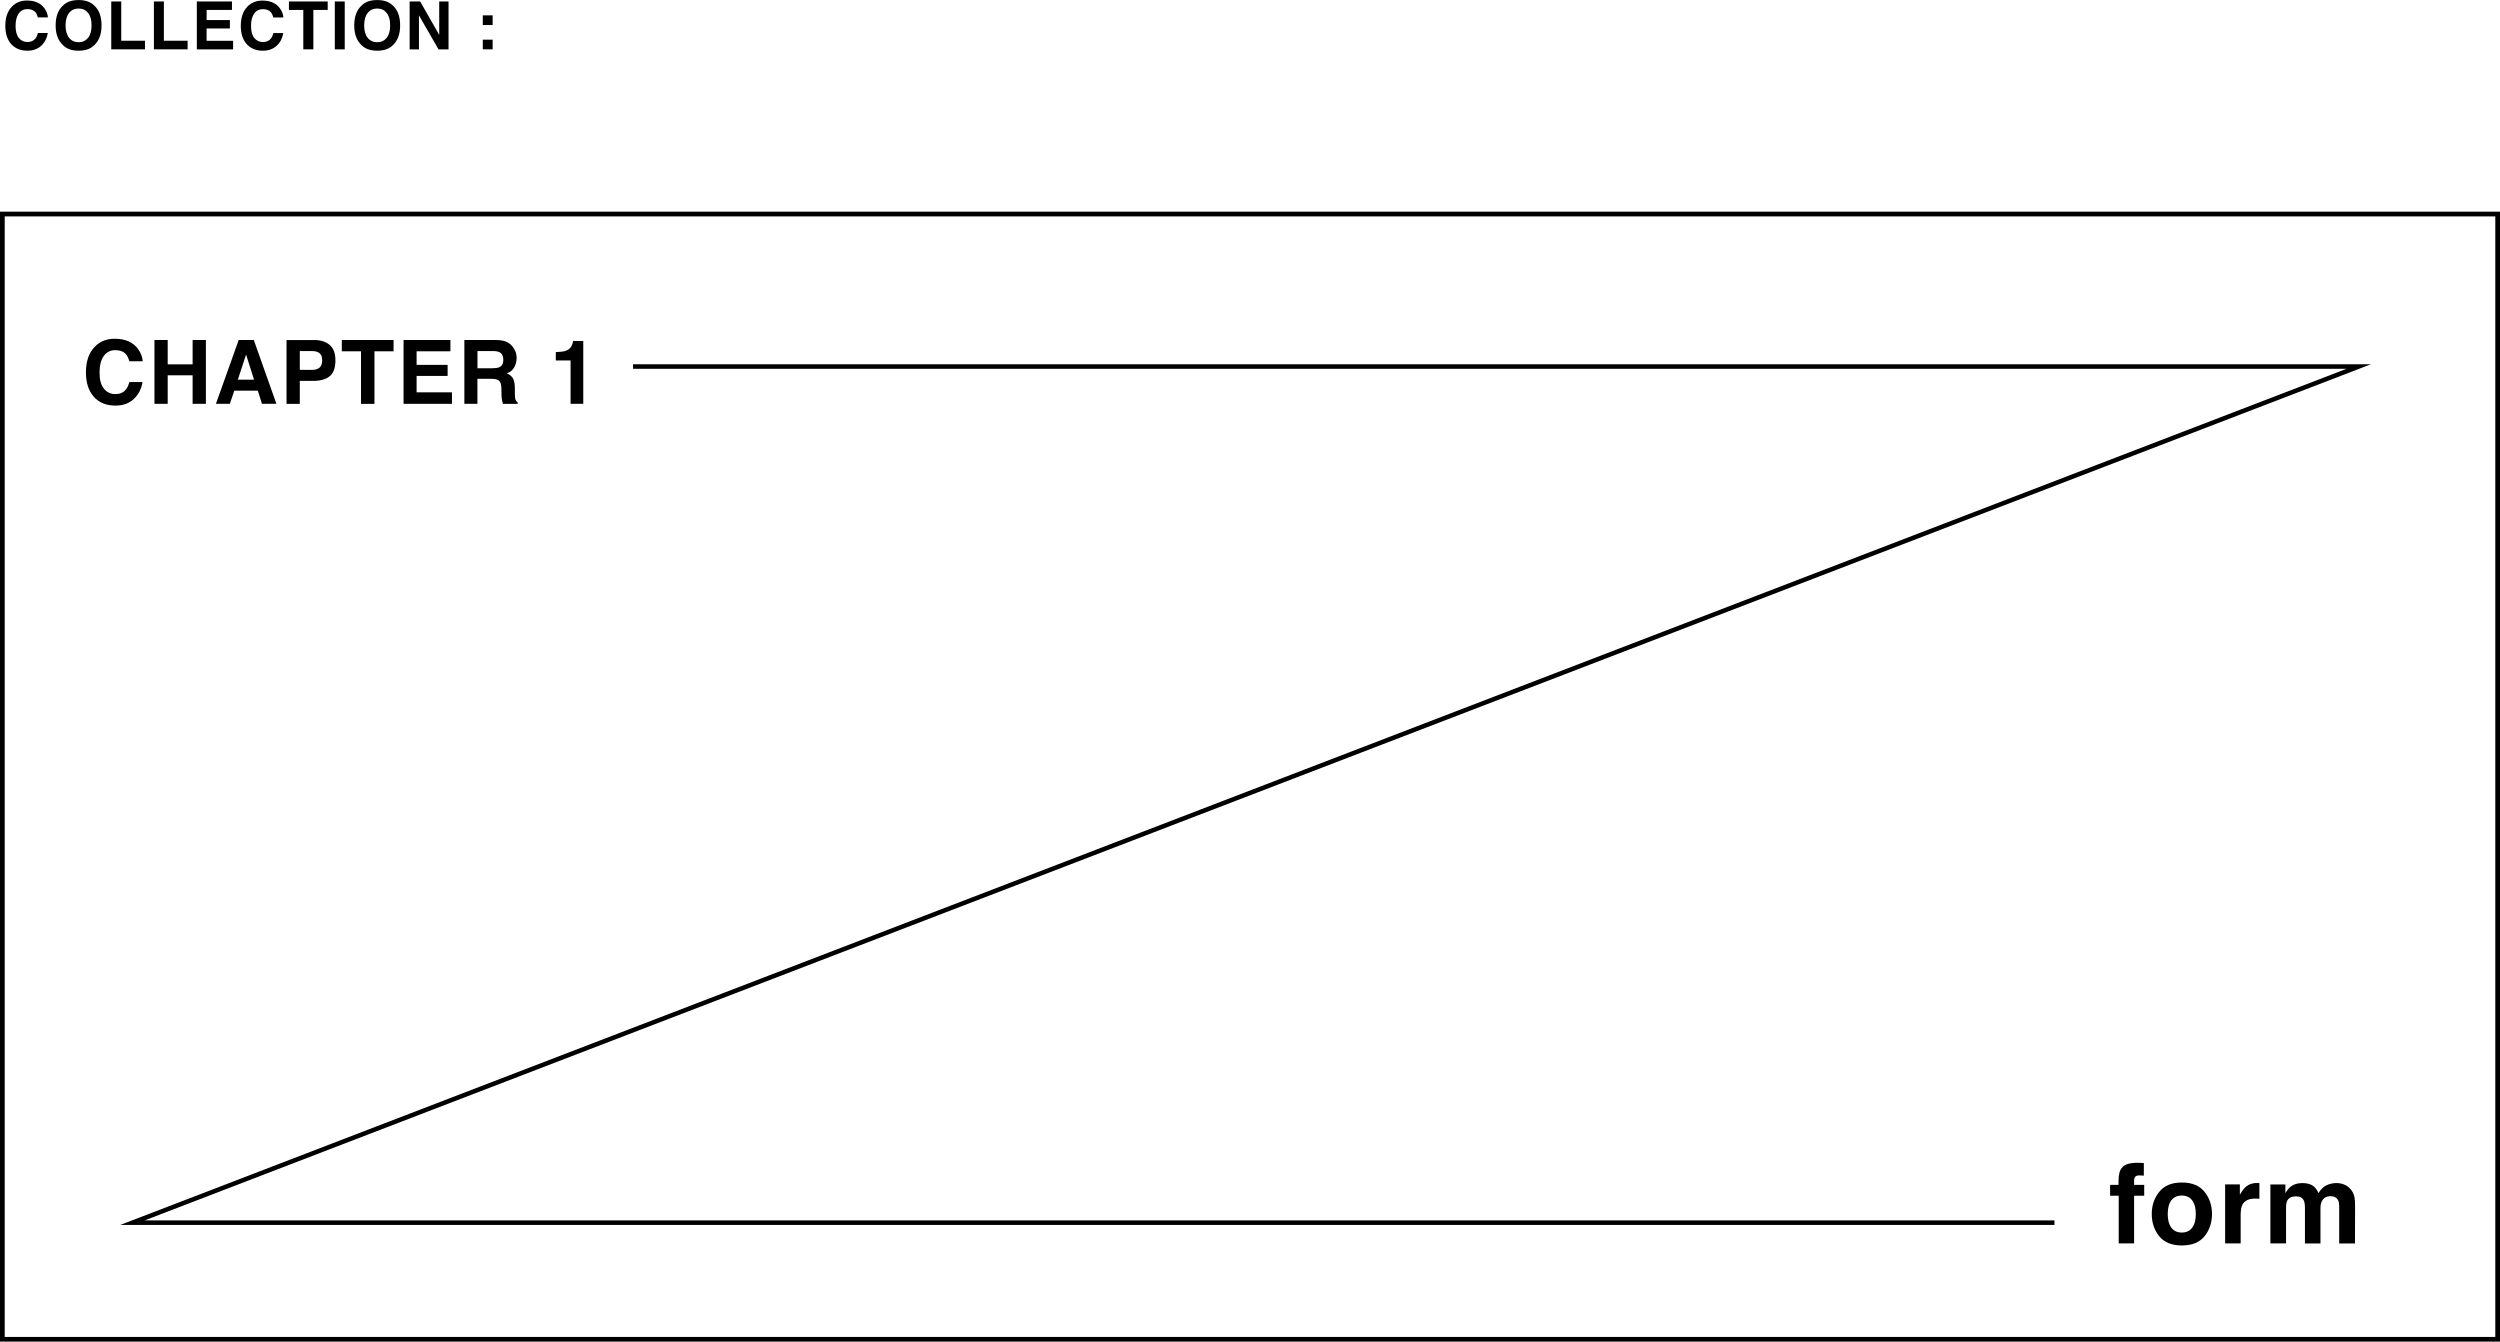 <?xml version="1.0" encoding="UTF-8"?>
<svg id="_レイヤー_2" data-name="レイヤー 2" xmlns="http://www.w3.org/2000/svg" viewBox="0 0 563.55 302.43">
  <defs>
    <style>
      .cls-1 {
        stroke-width: 1.06px;
      }

      .cls-1, .cls-2 {
        fill: none;
        stroke: #000;
        stroke-miterlimit: 10;
      }

      .cls-2 {
        stroke-width: 1.02px;
      }

      .cls-3 {
        stroke-width: 0px;
      }
    </style>
  </defs>
  <g id="_レイヤー_1-2" data-name="レイヤー 1">
    <g>
      <g>
        <path class="cls-3" d="M9.28,10.32c-.81.74-1.84,1.11-3.09,1.11-1.55,0-2.77-.5-3.66-1.49-.89-1-1.33-2.37-1.33-4.12,0-1.88.51-3.34,1.52-4.36C3.59.57,4.71.12,6.07.12c1.82,0,3.14.6,3.98,1.79.46.67.71,1.34.75,2.01h-2.26c-.15-.52-.33-.91-.56-1.17-.41-.47-1.02-.7-1.82-.7s-1.47.33-1.94.99-.71,1.6-.71,2.81.25,2.12.75,2.72,1.14.9,1.91.9,1.39-.26,1.81-.78c.23-.28.42-.7.57-1.25h2.23c-.2,1.18-.69,2.13-1.49,2.87Z"/>
        <path class="cls-3" d="M17.72,11.43c-1.54,0-2.72-.42-3.54-1.26-1.09-1.03-1.64-2.51-1.64-4.45s.55-3.46,1.64-4.45c.82-.84,1.99-1.26,3.54-1.26s2.72.42,3.54,1.26c1.09.99,1.63,2.48,1.63,4.45s-.54,3.42-1.63,4.45c-.82.84-1.99,1.26-3.54,1.26ZM19.86,8.53c.52-.66.78-1.6.78-2.81s-.26-2.15-.79-2.81c-.53-.66-1.23-.99-2.13-.99s-1.61.33-2.14.99-.8,1.6-.8,2.81.27,2.15.8,2.81,1.25.99,2.14.99,1.6-.33,2.13-.99Z"/>
        <path class="cls-3" d="M25.07.33h2.26v8.85h5.35v1.94h-7.6V.33Z"/>
        <path class="cls-3" d="M34.68.33h2.26v8.85h5.35v1.94h-7.6V.33Z"/>
        <path class="cls-3" d="M51.81,6.41h-5.24v2.78h5.98v1.94h-8.18V.33h7.92v1.91h-5.71v2.29h5.24v1.88Z"/>
        <path class="cls-3" d="M62.36,10.32c-.81.74-1.84,1.11-3.09,1.11-1.55,0-2.77-.5-3.66-1.49-.89-1-1.33-2.37-1.33-4.12,0-1.88.51-3.34,1.52-4.36.88-.89,2-1.33,3.35-1.33,1.82,0,3.14.6,3.98,1.79.46.67.71,1.34.75,2.01h-2.26c-.15-.52-.33-.91-.56-1.17-.41-.47-1.02-.7-1.82-.7s-1.47.33-1.94.99-.71,1.6-.71,2.81.25,2.12.75,2.72,1.14.9,1.91.9,1.39-.26,1.81-.78c.23-.28.42-.7.57-1.25h2.23c-.2,1.18-.69,2.13-1.49,2.87Z"/>
        <path class="cls-3" d="M73.87.33v1.91h-3.23v8.88h-2.27V2.24h-3.24V.33h8.75Z"/>
        <path class="cls-3" d="M75.47.33h2.24v10.8h-2.24V.33Z"/>
        <path class="cls-3" d="M85.03,11.43c-1.54,0-2.72-.42-3.54-1.26-1.09-1.03-1.64-2.51-1.64-4.45s.55-3.46,1.64-4.45c.82-.84,1.99-1.26,3.54-1.26s2.72.42,3.54,1.26c1.09.99,1.63,2.48,1.63,4.45s-.54,3.42-1.63,4.45c-.82.84-1.99,1.26-3.54,1.26ZM87.17,8.53c.52-.66.78-1.6.78-2.81s-.26-2.15-.79-2.81c-.53-.66-1.23-.99-2.13-.99s-1.61.33-2.14.99-.8,1.6-.8,2.81.27,2.15.8,2.81,1.25.99,2.14.99,1.6-.33,2.13-.99Z"/>
        <path class="cls-3" d="M101.11,11.13h-2.26l-4.41-7.67v7.67h-2.1V.33h2.37l4.3,7.54V.33h2.1v10.8Z"/>
        <path class="cls-3" d="M108.83,5.64v-2.18h2.22v2.18h-2.22ZM111.05,8.94v2.18h-2.22v-2.18h2.22Z"/>
      </g>
      <g>
        <path class="cls-3" d="M30.15,89.96c-1.07.98-2.45,1.47-4.12,1.47-2.07,0-3.7-.66-4.88-1.99-1.19-1.33-1.78-3.16-1.78-5.49,0-2.51.67-4.45,2.02-5.81,1.17-1.19,2.66-1.78,4.47-1.78,2.42,0,4.19.79,5.31,2.38.62.89.95,1.79,1,2.69h-3.01c-.2-.69-.45-1.21-.75-1.56-.55-.62-1.36-.94-2.43-.94s-1.96.44-2.59,1.32-.95,2.13-.95,3.75.33,2.82,1,3.63,1.52,1.21,2.54,1.21,1.86-.35,2.41-1.04c.31-.37.56-.93.76-1.67h2.98c-.26,1.57-.92,2.85-1.99,3.83Z"/>
        <path class="cls-3" d="M43.42,91.03v-6.43h-5.62v6.43h-2.98v-14.39h2.98v5.49h5.62v-5.49h2.99v14.39h-2.99Z"/>
        <path class="cls-3" d="M58.11,88.07h-5.3l-1,2.96h-3.14l5.14-14.39h3.4l5.1,14.39h-3.26l-.93-2.96ZM57.27,85.59l-1.8-5.66-1.86,5.66h3.65Z"/>
        <path class="cls-3" d="M70.64,85.86h-3.06v5.18h-2.99v-14.39h6.27c1.45,0,2.6.37,3.46,1.11s1.29,1.89,1.29,3.45c0,1.7-.43,2.9-1.29,3.6s-2.09,1.05-3.68,1.05ZM72.04,82.86c.39-.35.59-.89.59-1.64s-.2-1.28-.59-1.6-.95-.48-1.66-.48h-2.8v4.24h2.8c.71,0,1.26-.17,1.66-.52Z"/>
        <path class="cls-3" d="M88.72,76.64v2.55h-4.31v11.85h-3.03v-11.85h-4.33v-2.55h11.66Z"/>
        <path class="cls-3" d="M100.9,84.74h-6.99v3.7h7.97v2.59h-10.91v-14.39h10.56v2.55h-7.62v3.06h6.99v2.5Z"/>
        <path class="cls-3" d="M110.73,85.39h-3.11v5.64h-2.94v-14.39h7.06c1.01.02,1.79.14,2.33.37s1,.56,1.38,1.01c.31.36.56.77.74,1.21s.27.95.27,1.51c0,.68-.17,1.36-.52,2.02s-.91,1.13-1.71,1.4c.66.27,1.13.65,1.41,1.14s.42,1.24.42,2.25v.97c0,.66.03,1.1.08,1.34.08.37.26.64.55.82v.36h-3.31c-.09-.32-.16-.58-.2-.77-.08-.4-.12-.82-.13-1.24l-.02-1.34c-.01-.92-.18-1.53-.5-1.84s-.93-.46-1.81-.46ZM112.56,82.77c.6-.27.9-.81.9-1.62,0-.87-.29-1.46-.87-1.76-.33-.17-.81-.25-1.46-.25h-3.5v3.87h3.41c.68,0,1.19-.08,1.52-.23Z"/>
        <path class="cls-3" d="M131.47,91.03h-2.85v-9.77h-3.33v-1.89c.88-.04,1.49-.1,1.85-.18.56-.12,1.02-.37,1.37-.74.24-.25.42-.59.55-1.02.07-.25.11-.44.11-.57h2.31v14.16Z"/>
      </g>
      <g>
        <path class="cls-3" d="M483.26,262.18v2.83c-.2-.02-.52-.04-.98-.05-.46-.01-.78.09-.95.31-.18.22-.26.45-.26.71v1.12h2.28v2.45h-2.28v10.73h-3.47v-10.73h-1.94v-2.45h1.9v-.85c0-1.42.24-2.4.72-2.94.5-.8,1.72-1.2,3.65-1.2.22,0,.42,0,.6.02.18.01.42.03.73.05Z"/>
        <path class="cls-3" d="M496.95,268.67c1.12,1.41,1.68,3.07,1.68,4.99s-.56,3.62-1.68,5.01c-1.12,1.39-2.83,2.08-5.11,2.08s-3.99-.69-5.11-2.08c-1.12-1.39-1.68-3.06-1.68-5.01s.56-3.58,1.68-4.99c1.12-1.41,2.83-2.11,5.11-2.11s3.99.7,5.11,2.11ZM491.82,269.5c-1.02,0-1.8.36-2.35,1.08-.55.72-.82,1.75-.82,3.08s.27,2.36.82,3.09c.55.72,1.33,1.09,2.35,1.09s1.8-.36,2.34-1.09c.54-.72.82-1.75.82-3.09s-.27-2.36-.82-3.08c-.55-.72-1.33-1.08-2.34-1.08Z"/>
        <path class="cls-3" d="M508.31,270.19c-1.4,0-2.34.46-2.82,1.37-.27.51-.4,1.3-.4,2.37v6.36h-3.5v-13.31h3.32v2.32c.54-.89,1-1.49,1.4-1.82.65-.55,1.5-.82,2.54-.82.06,0,.12,0,.16,0,.04,0,.14.01.3.02v3.56c-.22-.02-.42-.04-.59-.05-.17,0-.31-.01-.42-.01Z"/>
        <path class="cls-3" d="M519.32,270.64c-.29-.64-.87-.96-1.72-.96-.99,0-1.66.32-2,.96-.19.37-.28.91-.28,1.64v8.01h-3.53v-13.28h3.38v1.94c.43-.69.84-1.18,1.22-1.48.68-.52,1.55-.78,2.62-.78,1.02,0,1.84.22,2.47.67.5.42.89.95,1.15,1.6.46-.78,1.02-1.35,1.7-1.72.72-.37,1.51-.55,2.39-.55.59,0,1.16.11,1.73.34.57.23,1.09.63,1.55,1.2.37.46.63,1.03.76,1.71.08.45.12,1.1.12,1.97l-.02,8.39h-3.56v-8.47c0-.5-.08-.92-.24-1.25-.31-.62-.88-.93-1.71-.93-.96,0-1.62.4-1.99,1.2-.19.42-.28.93-.28,1.53v7.92h-3.5v-7.92c0-.79-.08-1.36-.24-1.72Z"/>
      </g>
      <polyline class="cls-2" points="142.7 82.63 531.69 82.63 29.87 275.61 463.12 275.61"/>
      <rect class="cls-1" x=".53" y="48.25" width="562.49" height="253.65"/>
    </g>
  </g>
</svg>